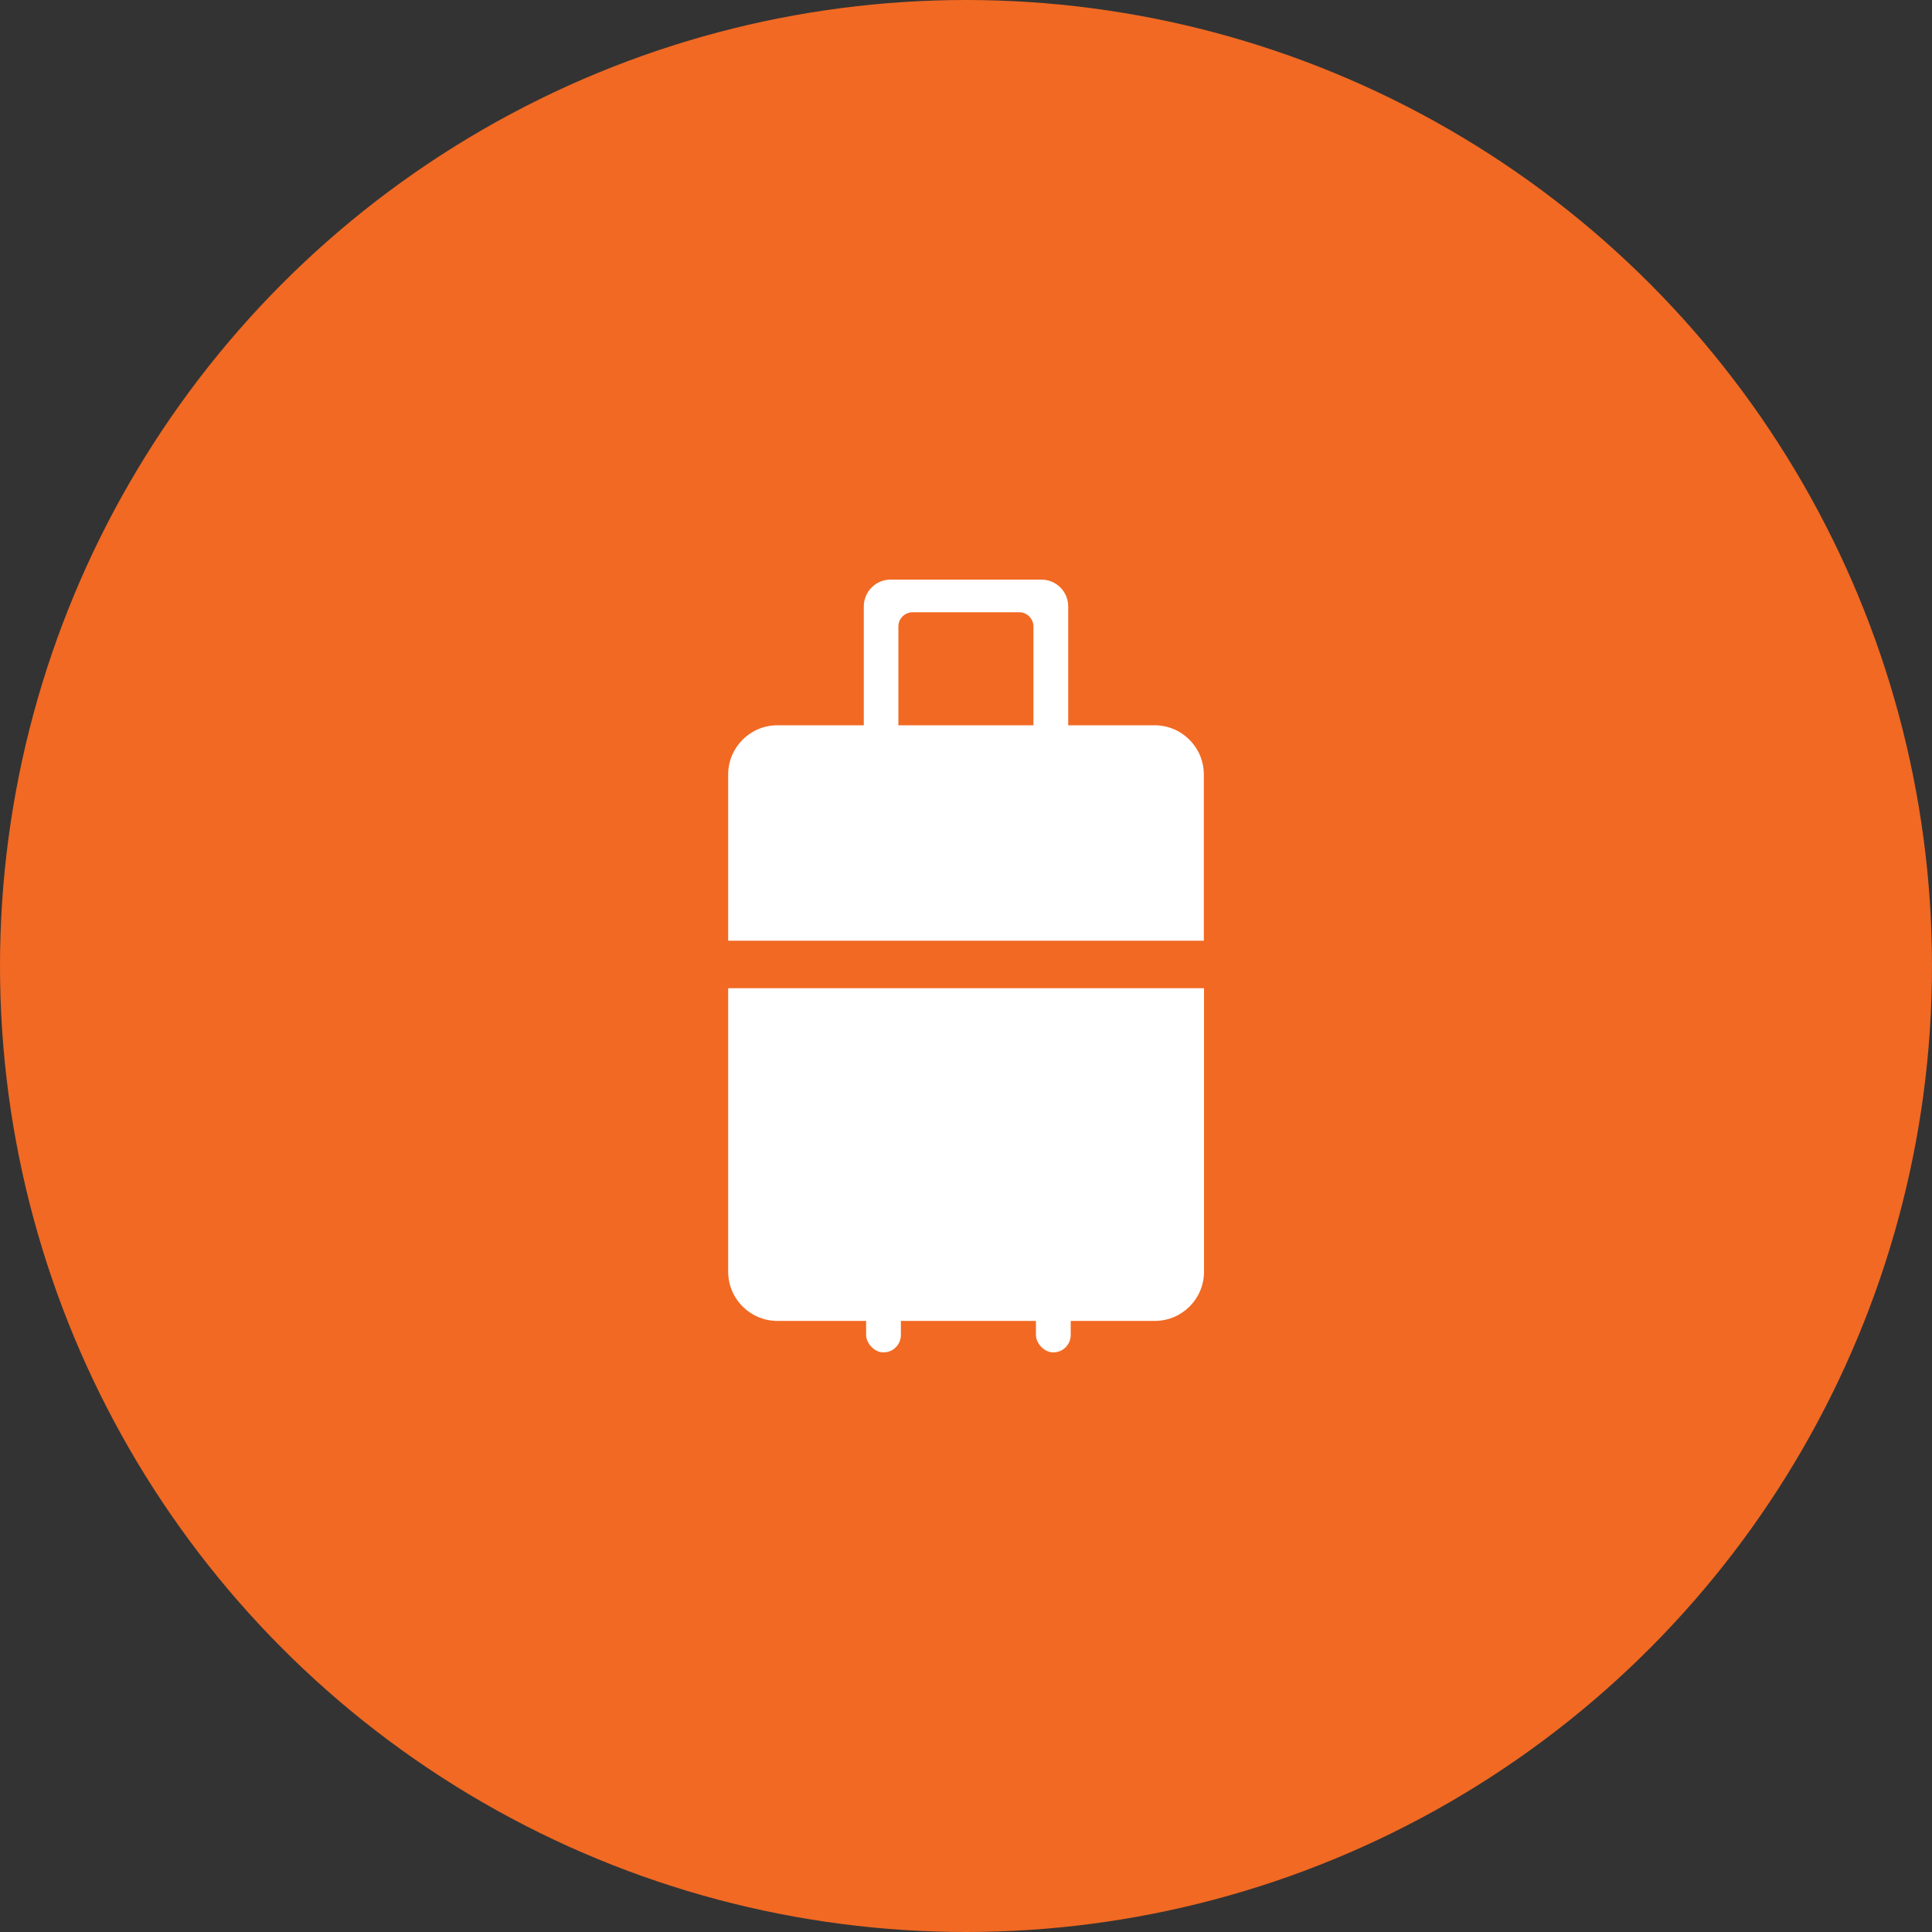 <?xml version="1.0" encoding="UTF-8"?>
<svg id="Layer_1" data-name="Layer 1" xmlns="http://www.w3.org/2000/svg" viewBox="0 0 100 100">
  <rect x="0" y="0" width="100" height="100" fill="#333333" stroke="none"/>
  <defs>
    <style>
      .cls-1 {
        fill: #fff;
      }

      .cls-2 {
        fill: #f16923;
      }
    </style>
  </defs>
  <circle class="cls-2" cx="50" cy="50" r="50"/>
  <g>
    <g>
      <path class="cls-1" d="m37.69,51.15v14.67c0,1.41,1.14,2.55,2.55,2.55h19.53c1.41,0,2.55-1.14,2.55-2.55v-14.67h-24.62Z"/>
      <path class="cls-1" d="m62.31,48.69v-8.6c0-1.41-1.14-2.55-2.55-2.55h-4.47v-6.15c0-.77-.62-1.39-1.39-1.39h-7.8c-.77,0-1.39.62-1.39,1.39v6.15h-4.47c-1.41,0-2.55,1.14-2.55,2.55v8.6h24.62Zm-15.81-16.26c0-.41.33-.74.74-.74h5.51c.41,0,.74.33.74.74v5.11h-6.99v-5.11Z"/>
    </g>
    <rect class="cls-1" x="44.83" y="66.77" width="1.8" height="3.23" rx=".9" ry=".9"/>
    <rect class="cls-1" x="53.62" y="66.77" width="1.8" height="3.23" rx=".9" ry=".9"/>
  </g>
</svg>